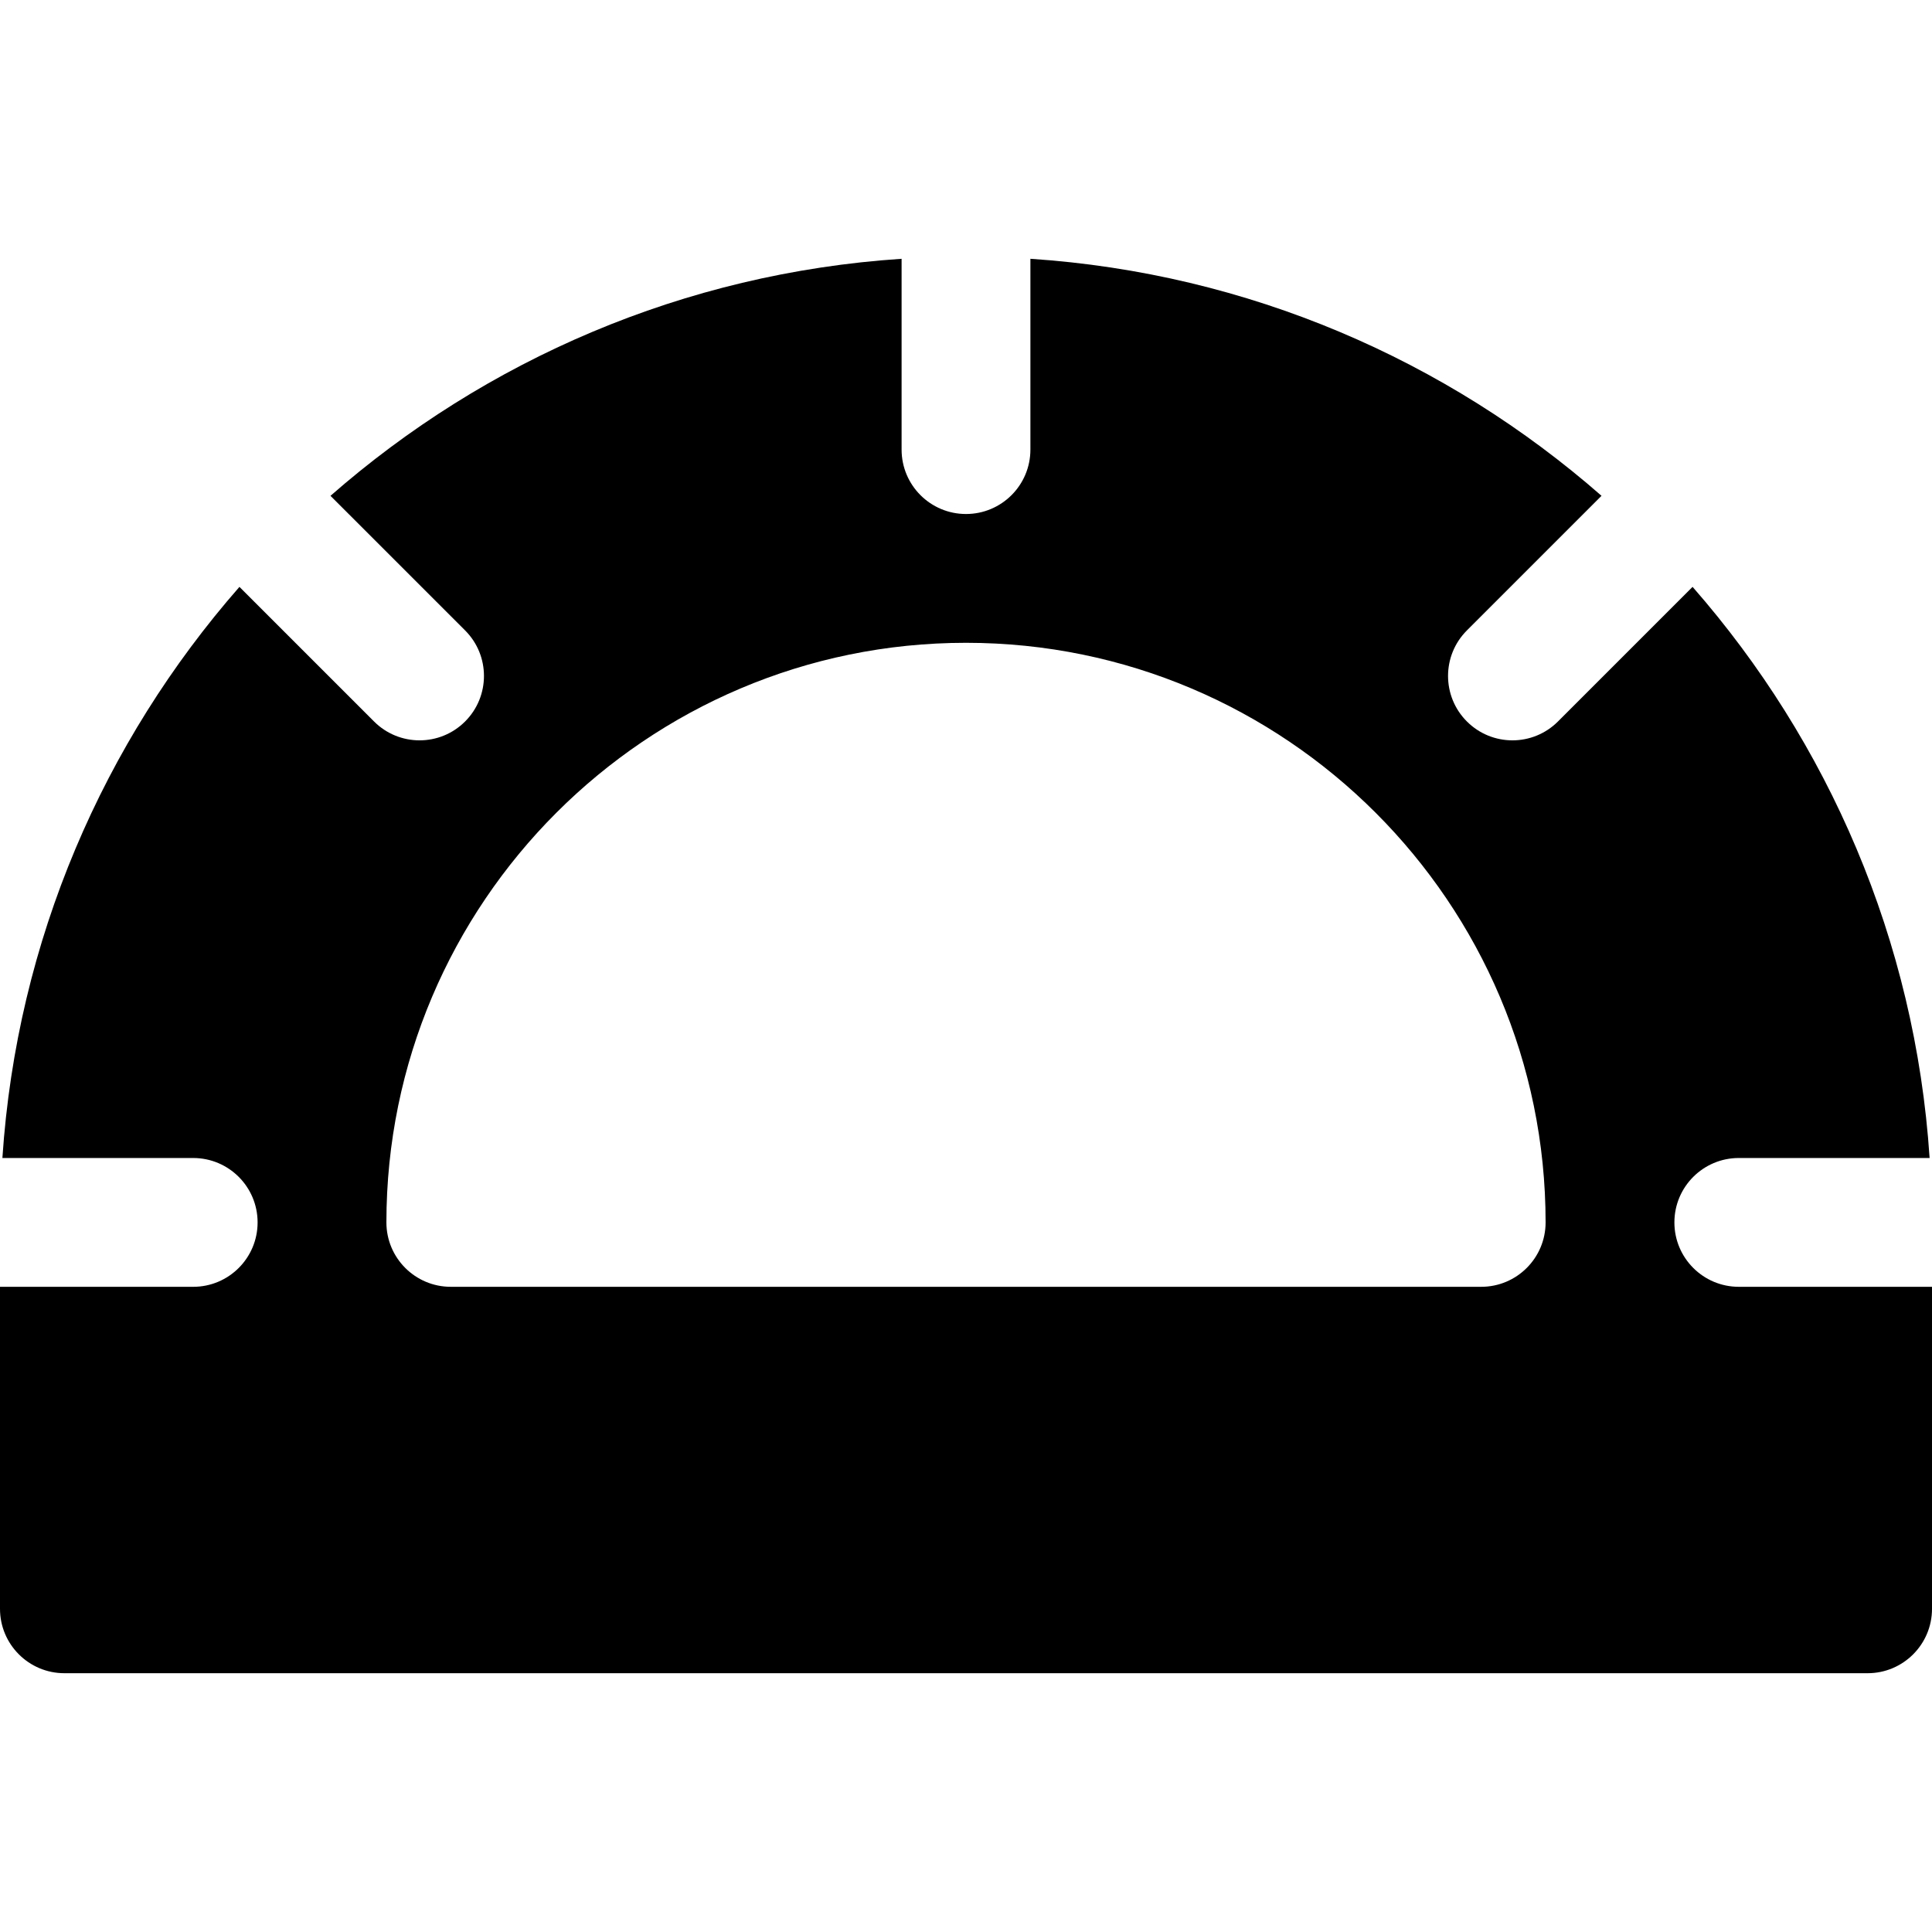 <?xml version="1.0" encoding="iso-8859-1"?>
<!-- Uploaded to: SVG Repo, www.svgrepo.com, Generator: SVG Repo Mixer Tools -->
<svg fill="#000000" height="800px" width="800px" version="1.1" id="Layer_1" xmlns="http://www.w3.org/2000/svg" xmlns:xlink="http://www.w3.org/1999/xlink" 
	 viewBox="0 0 512 512" xml:space="preserve">
<g>
	<g>
		<path d="M460.8,341.017c-9.422,0-17.067-7.639-17.067-17.067c0-9.428,7.645-17.067,17.067-17.067h50.566
			c-3.822-57.762-26.875-110.317-62.817-151.355l-35.673,35.673c-3.334,3.334-7.701,5-12.066,5s-8.734-1.667-12.066-5
			c-6.666-6.661-6.666-17.472,0-24.133l35.673-35.673c-41.04-35.94-93.595-58.988-151.351-62.812v50.566
			c0,9.428-7.645,17.067-17.067,17.067s-17.067-7.639-17.067-17.067V68.583c-57.756,3.824-110.311,26.873-151.349,62.814
			l35.673,35.669c6.666,6.661,6.666,17.467,0,24.133c-3.334,3.334-7.7,5.001-12.066,5.001s-8.734-1.667-12.066-5.001l-35.673-35.669
			C27.51,196.569,4.457,249.126,0.635,306.884H51.2c9.422,0,17.067,7.639,17.067,17.067c0,9.428-7.645,17.067-17.067,17.067H0
			v85.333c0,9.428,7.645,17.067,17.067,17.067h477.867c9.422,0,17.067-7.639,17.067-17.067v-85.333H460.8z M392.533,341.017H119.467
			c-9.422,0-17.067-7.639-17.067-17.067c0-84.695,68.9-153.6,153.6-153.6s153.6,68.906,153.6,153.6
			C409.6,333.378,401.955,341.017,392.533,341.017z"/>
	</g>
</g>
</svg>